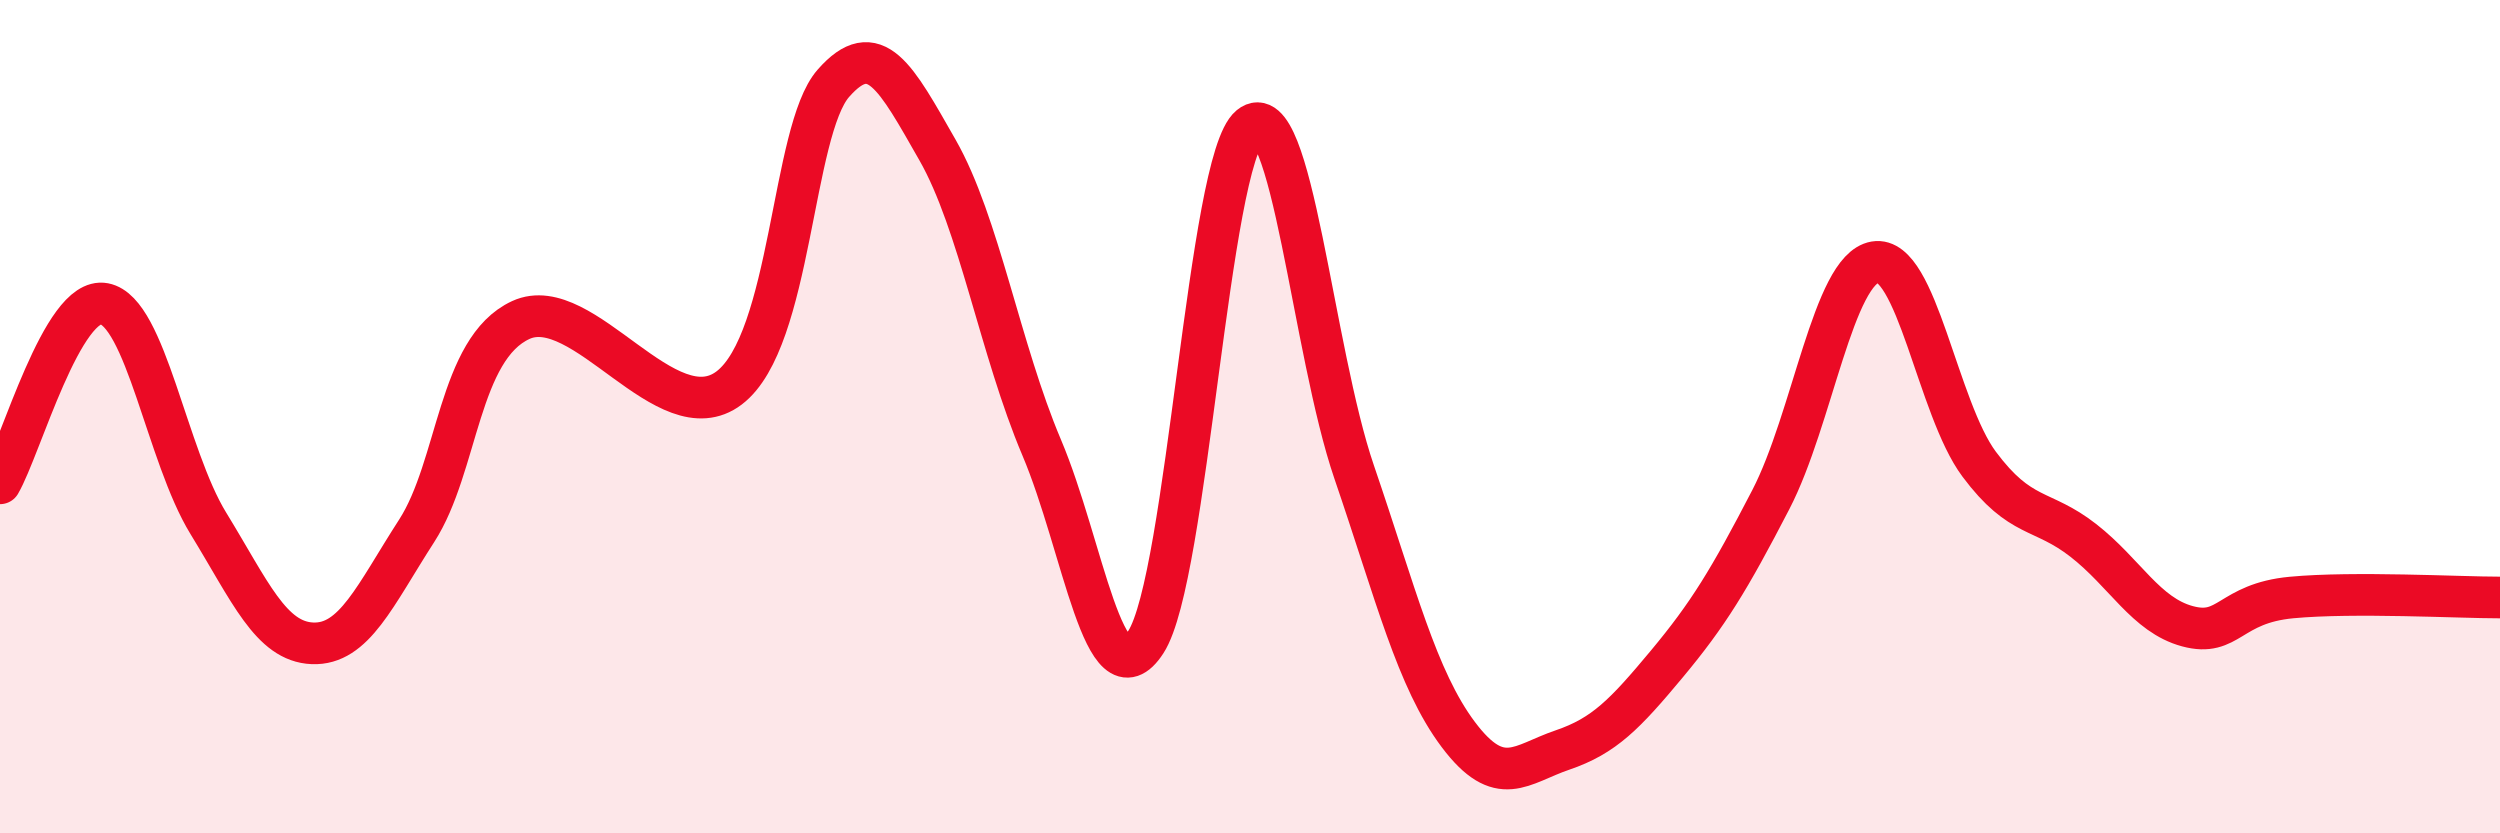
    <svg width="60" height="20" viewBox="0 0 60 20" xmlns="http://www.w3.org/2000/svg">
      <path
        d="M 0,11.6 C 0.5,10.74 1.5,7.1 2.5,7.29 C 3.5,7.48 4,10.93 5,12.56 C 6,14.19 6.5,15.4 7.5,15.44 C 8.5,15.48 9,14.29 10,12.74 C 11,11.19 11,8.37 12.5,7.68 C 14,6.99 16,10.45 17.5,9.31 C 19,8.17 19,3.14 20,2 C 21,0.86 21.5,1.85 22.5,3.6 C 23.5,5.35 24,8.38 25,10.74 C 26,13.1 26.5,16.95 27.5,15.41 C 28.5,13.87 29,3.85 30,3.03 C 31,2.21 31.5,8.41 32.5,11.33 C 33.5,14.25 34,16.3 35,17.63 C 36,18.96 36.5,18.34 37.5,18 C 38.5,17.66 39,17.14 40,15.94 C 41,14.74 41.5,13.92 42.5,11.99 C 43.5,10.06 44,6.46 45,6.29 C 46,6.12 46.5,9.8 47.5,11.14 C 48.5,12.48 49,12.19 50,12.97 C 51,13.75 51.5,14.76 52.5,15.03 C 53.5,15.3 53.5,14.48 55,14.34 C 56.5,14.2 59,14.34 60,14.34L60 20L0 20Z"
        fill="#EB0A25"
        opacity="0.1"
        stroke-linecap="round"
        stroke-linejoin="round"
      />
      <path
        d="M 0,11.6 C 0.5,10.74 1.5,7.1 2.5,7.29 C 3.5,7.48 4,10.93 5,12.56 C 6,14.19 6.5,15.4 7.5,15.44 C 8.5,15.48 9,14.29 10,12.74 C 11,11.19 11,8.37 12.5,7.68 C 14,6.99 16,10.45 17.5,9.31 C 19,8.17 19,3.14 20,2 C 21,0.86 21.5,1.85 22.5,3.6 C 23.5,5.35 24,8.38 25,10.74 C 26,13.1 26.5,16.95 27.5,15.41 C 28.5,13.87 29,3.85 30,3.03 C 31,2.21 31.5,8.41 32.5,11.33 C 33.5,14.25 34,16.3 35,17.63 C 36,18.96 36.5,18.34 37.5,18 C 38.5,17.66 39,17.14 40,15.94 C 41,14.74 41.5,13.92 42.5,11.99 C 43.5,10.06 44,6.46 45,6.29 C 46,6.12 46.5,9.8 47.5,11.14 C 48.5,12.48 49,12.19 50,12.97 C 51,13.75 51.5,14.76 52.5,15.03 C 53.5,15.3 53.5,14.48 55,14.34 C 56.5,14.2 59,14.34 60,14.34"
        stroke="#EB0A25"
        stroke-width="1"
        fill="none"
        stroke-linecap="round"
        stroke-linejoin="round"
      />
    </svg>
  